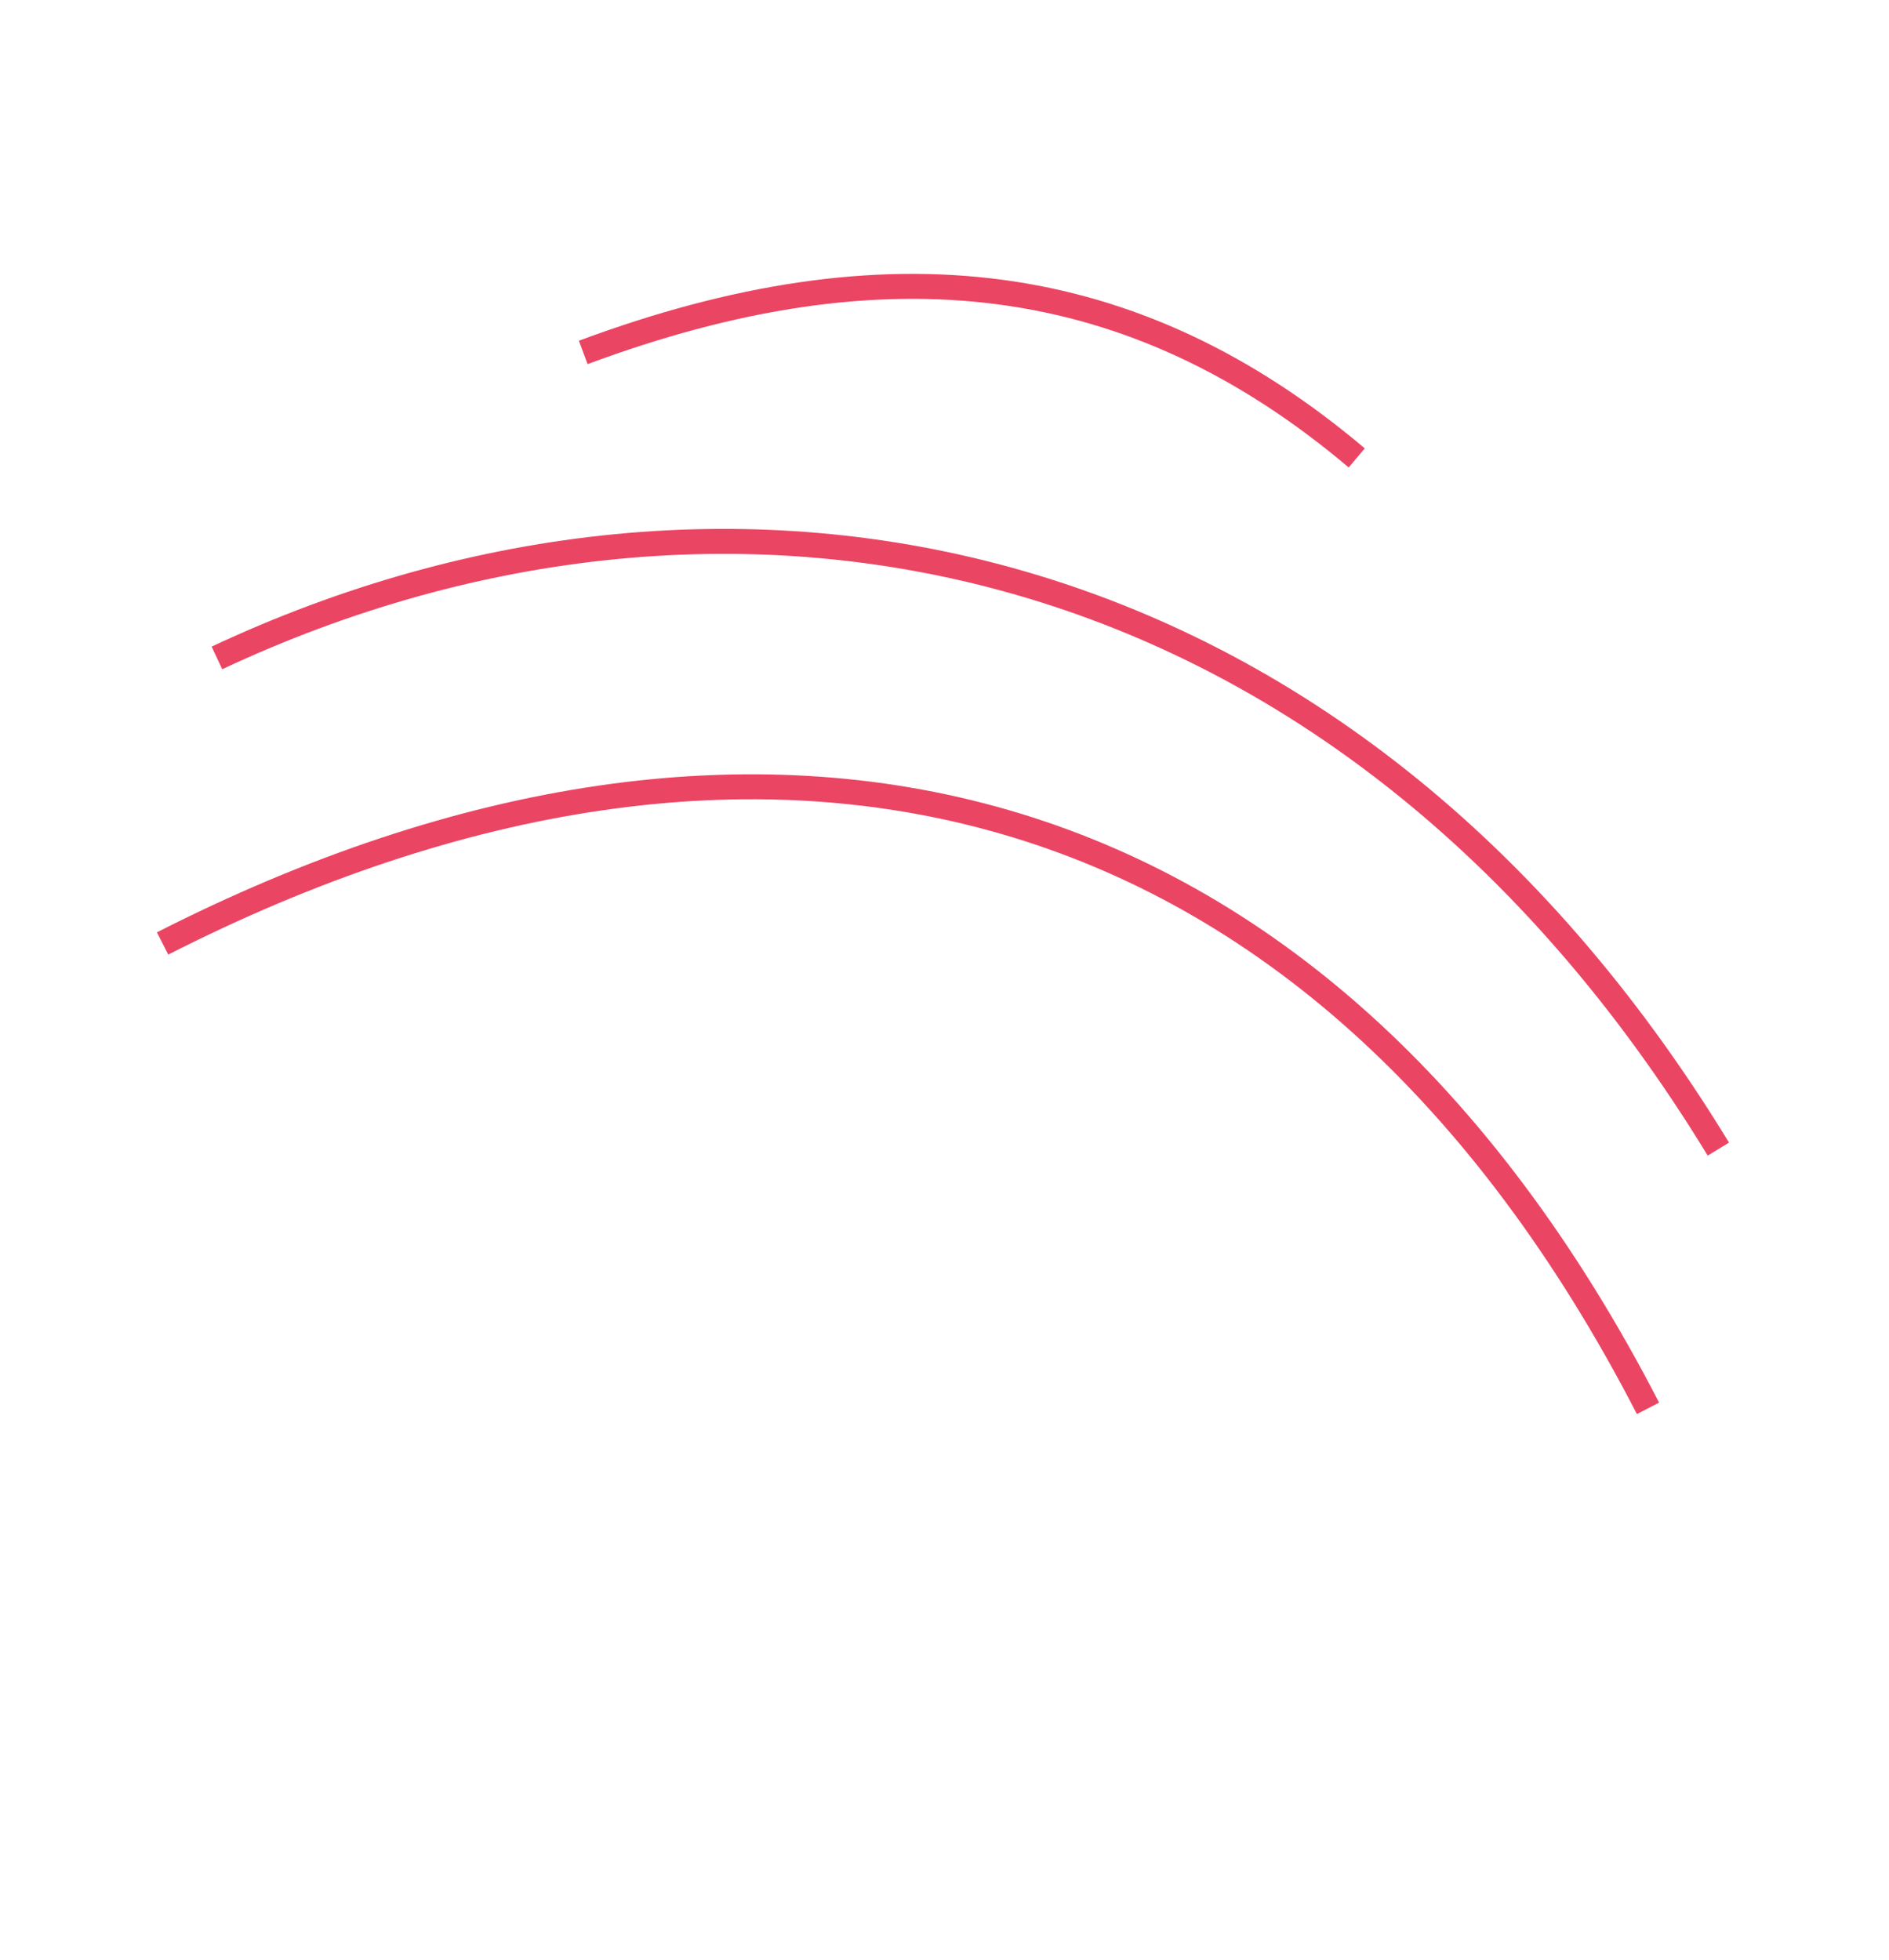 <svg width="344" height="357" viewBox="0 0 344 357" fill="none" xmlns="http://www.w3.org/2000/svg">
<g clip-path="url(#clip0_83_96)">
<path d="M29.608 171.813C138.212 116.558 239.992 139.889 300.111 256.472" stroke="#EB4564" stroke-width="4.547"/>
<path d="M39.504 119.815C133.121 75.885 244.827 97.543 312.926 209.263" stroke="#EB4564" stroke-width="4.547"/>
<path d="M106.211 64.181C161.524 43.599 206.44 49.055 247.071 83.391" stroke="#EB4564" stroke-width="4.547"/>
</g>
<defs>
<clipPath id="clip0_83_96">
<rect width="272.814" height="236.439" fill="white" transform="translate(201.889 0.536) rotate(58.636)"/>
</clipPath>
</defs>
</svg>
